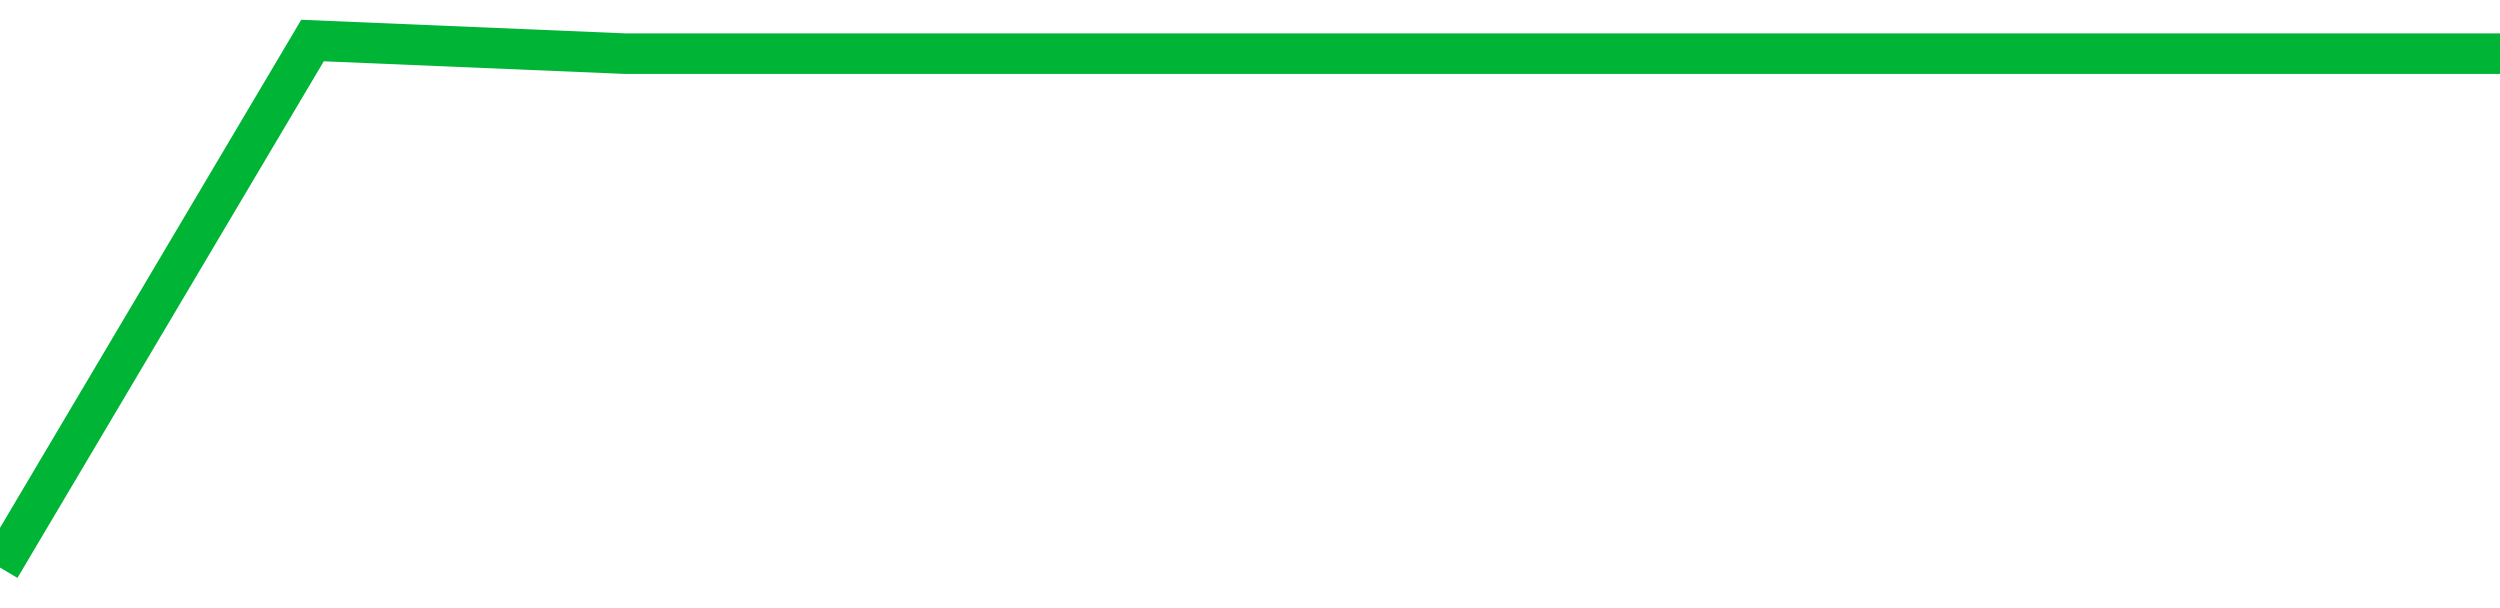 <!-- Generated with https://github.com/jxxe/sparkline/ --><svg viewBox="0 0 185 45" class="sparkline" xmlns="http://www.w3.org/2000/svg"><path class="sparkline--fill" d="M 0 42 L 0 42 L 23.125 3 L 46.25 3.97 L 69.375 3.97 L 92.5 3.97 L 115.625 3.97 L 138.75 3.97 L 161.875 3.97 L 185 3.97 V 45 L 0 45 Z" stroke="none" fill="none" ></path><path class="sparkline--line" d="M 0 42 L 0 42 L 23.125 3 L 46.25 3.97 L 69.375 3.97 L 92.5 3.97 L 115.625 3.97 L 138.75 3.97 L 161.875 3.97 L 185 3.97" fill="none" stroke-width="3" stroke="#00B436" ></path></svg>